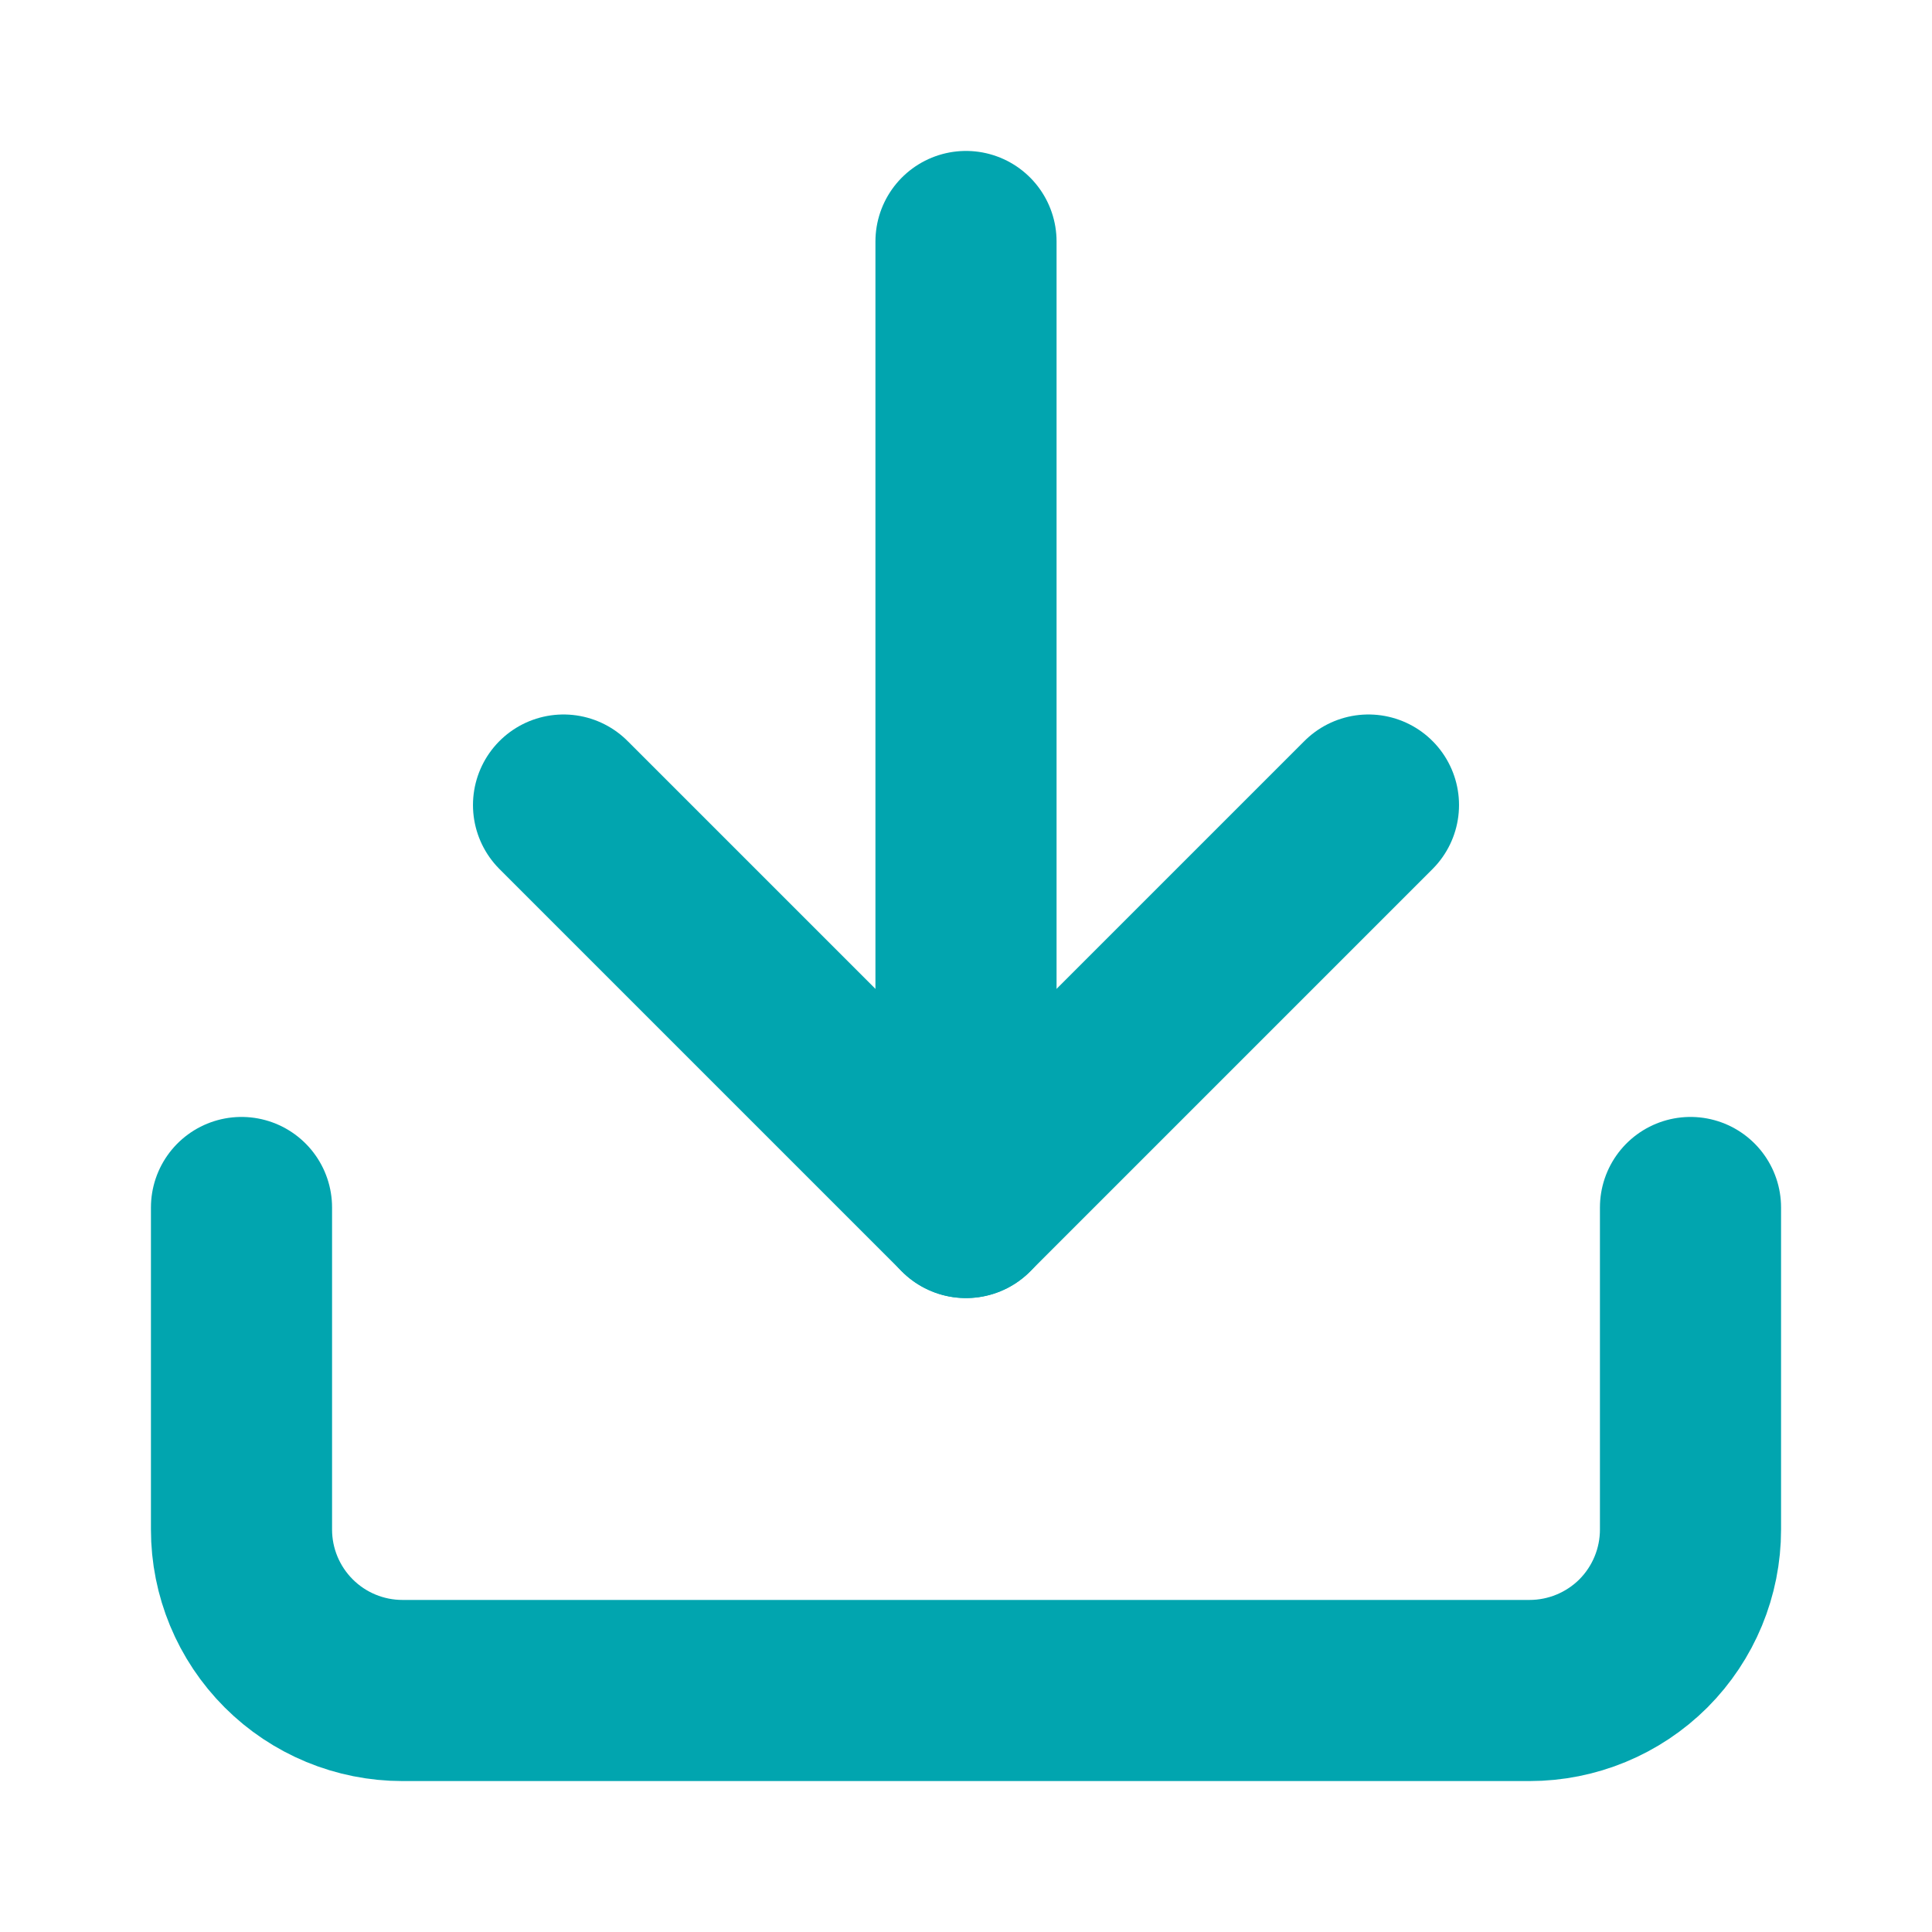 <svg width="16" height="16" viewBox="0 0 16 16" fill="none" xmlns="http://www.w3.org/2000/svg">
    <path d="M14 10V12.667C14 13.02 13.86 13.359 13.61 13.61C13.359 13.86 13.02 14 12.667 14H3.333C2.98 14 2.641 13.86 2.391 13.61C2.14 13.359 2 13.02 2 12.667V10" stroke="#01A5AF" stroke-width="1.5" stroke-linecap="round" stroke-linejoin="round"/>
    <path d="M4.667 6.667L8 10L11.333 6.667" stroke="#01A5AF" stroke-width="1.5" stroke-linecap="round" stroke-linejoin="round"/>
    <path d="M8 10V2" stroke="#01A5AF" stroke-width="1.5" stroke-linecap="round" stroke-linejoin="round"/>
</svg>
